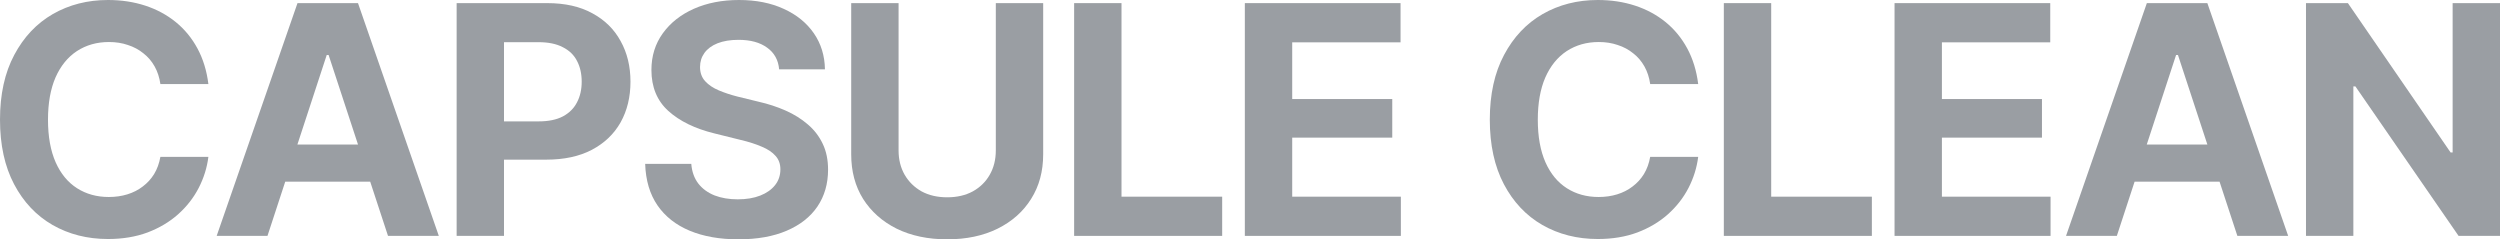 <?xml version="1.0" encoding="UTF-8"?> <svg xmlns="http://www.w3.org/2000/svg" width="1452" height="139" viewBox="0 0 1452 139" fill="none"><path d="M1452 1.814V137.004H1427.94L1368.01 50.174H1366.83V137.004H1339.32V1.814H1363.66L1423.31 88.553H1424.49V1.814H1452Z" fill="#9A9EA3"></path><path d="M1229.46 137.004H1199.95L1246.89 1.814H1282.03L1328.97 137.004H1299.46L1264.96 31.937H1263.87L1229.46 137.004ZM1228.37 83.926H1300.46V105.52H1228.37V83.926Z" fill="#9A9EA3"></path><path d="M1100.35 137.004V1.814H1190.78V24.588H1127.86V57.523H1185.97V79.934H1127.86V114.23H1190.96V137.004H1100.35Z" fill="#9A9EA3"></path><path d="M1001.2 137.004V1.814H1028.71V114.23H1087.18V137.004H1001.2Z" fill="#9A9EA3"></path><path d="M928.019 138.819C916.034 138.819 905.29 136.097 895.787 130.653C886.344 125.209 878.899 117.315 873.451 106.972C868.003 96.629 865.279 84.138 865.279 69.5C865.279 54.802 868.033 42.281 873.542 31.937C879.05 21.534 886.525 13.61 895.968 8.166C905.471 2.722 916.155 0 928.019 0C935.767 0 942.97 1.089 949.628 3.266C956.287 5.444 962.188 8.619 967.333 12.793C972.478 16.967 976.685 22.078 979.954 28.127C983.222 34.175 985.341 41.071 986.31 48.813H958.435C957.891 45.003 956.771 41.585 955.076 38.561C953.381 35.536 951.202 32.996 948.539 30.939C945.936 28.822 942.94 27.219 939.55 26.131C936.221 24.981 932.559 24.407 928.564 24.407C921.542 24.407 915.338 26.161 909.951 29.669C904.624 33.177 900.478 38.288 897.512 45.003C894.606 51.717 893.153 59.883 893.153 69.5C893.153 79.299 894.636 87.555 897.602 94.27C900.568 100.923 904.715 105.944 910.041 109.331C915.368 112.718 921.512 114.412 928.473 114.412C932.347 114.412 935.948 113.898 939.278 112.869C942.607 111.841 945.573 110.329 948.175 108.333C950.839 106.337 953.048 103.917 954.804 101.074C956.559 98.171 957.77 94.844 958.435 91.094H986.31C985.523 97.385 983.646 103.403 980.68 109.149C977.714 114.896 973.719 120.007 968.695 124.483C963.732 128.899 957.83 132.407 950.99 135.008C944.15 137.548 936.493 138.819 928.019 138.819Z" fill="#9A9EA3"></path><path d="M723.004 137.004V1.814H813.436V24.588H750.515V57.523H808.624V79.934H750.515V114.23H813.618V137.004H723.004Z" fill="#9A9EA3"></path><path d="M623.856 137.004V1.814H651.367V114.23H709.84V137.004H623.856Z" fill="#9A9EA3"></path><path d="M578.367 1.814H605.878V89.642C605.878 99.502 603.547 108.121 598.886 115.5C594.286 122.88 587.779 128.656 579.365 132.83C571.012 136.943 561.267 139 550.129 139C538.992 139 529.216 136.943 520.802 132.83C512.449 128.656 505.942 122.88 501.281 115.5C496.681 108.121 494.381 99.502 494.381 89.642V1.814H521.892V87.374C521.892 92.697 523.072 97.415 525.433 101.528C527.794 105.581 531.062 108.786 535.239 111.145C539.476 113.444 544.439 114.593 550.129 114.593C555.819 114.593 560.783 113.444 565.02 111.145C569.257 108.786 572.525 105.581 574.826 101.528C577.186 97.415 578.367 92.697 578.367 87.374V1.814Z" fill="#9A9EA3"></path><path d="M428.828 139C417.993 139 408.581 137.337 400.591 134.01C392.601 130.683 386.366 125.784 381.887 119.311C377.407 112.779 375.017 104.734 374.714 95.177H401.498C401.862 99.713 403.224 103.524 405.584 106.609C407.945 109.633 411.093 111.932 415.027 113.505C418.961 115.017 423.441 115.773 428.465 115.773C433.489 115.773 437.847 115.047 441.539 113.595C445.232 112.144 448.107 110.117 450.165 107.516C452.223 104.915 453.252 101.861 453.252 98.353C453.252 95.207 452.314 92.606 450.437 90.55C448.621 88.433 445.958 86.648 442.447 85.197C438.997 83.684 434.82 82.354 429.917 81.204L414.936 77.484C403.617 74.702 394.689 70.347 388.152 64.419C381.614 58.491 378.346 50.568 378.346 40.648C378.346 32.542 380.555 25.435 384.974 19.326C389.392 13.216 395.415 8.468 403.042 5.081C410.729 1.694 419.446 0 429.191 0C439.118 0 447.804 1.724 455.249 5.172C462.695 8.559 468.505 13.277 472.682 19.326C476.859 25.375 479.007 32.361 479.129 40.285H452.525C452.041 34.841 449.711 30.637 445.534 27.673C441.418 24.649 435.88 23.136 428.919 23.136C424.197 23.136 420.142 23.802 416.752 25.133C413.423 26.463 410.881 28.338 409.125 30.758C407.43 33.117 406.583 35.839 406.583 38.924C406.583 42.25 407.582 45.003 409.579 47.18C411.577 49.358 414.24 51.142 417.569 52.533C420.898 53.925 424.47 55.104 428.283 56.072L440.541 59.066C446.17 60.336 451.436 62.06 456.339 64.238C461.242 66.415 465.539 69.107 469.232 72.313C472.924 75.458 475.799 79.208 477.857 83.563C479.915 87.858 480.944 92.848 480.944 98.534C480.944 106.7 478.886 113.837 474.77 119.946C470.654 125.995 464.692 130.683 456.884 134.01C449.136 137.337 439.784 139 428.828 139Z" fill="#9A9EA3"></path><path d="M265.214 137.004V1.814H317.875C328.165 1.814 336.882 3.78 344.024 7.712C351.227 11.583 356.705 16.966 360.458 23.862C364.272 30.697 366.178 38.56 366.178 47.452C366.178 56.344 364.272 64.207 360.458 71.042C356.645 77.817 351.076 83.14 343.752 87.011C336.488 90.822 327.651 92.727 317.24 92.727H283.373V70.498H312.881C318.571 70.498 323.262 69.53 326.955 67.594C330.647 65.598 333.371 62.877 335.126 59.429C336.942 55.981 337.85 51.989 337.85 47.452C337.85 42.855 336.942 38.833 335.126 35.385C333.371 31.937 330.617 29.276 326.864 27.401C323.172 25.465 318.48 24.497 312.791 24.497H292.725V137.004H265.214Z" fill="#9A9EA3"></path><path d="M155.35 137.004H125.842L172.783 1.814H207.921L254.862 137.004H225.354L190.851 31.937H189.762L155.35 137.004ZM154.261 83.926H226.352V105.52H154.261V83.926Z" fill="#9A9EA3"></path><path d="M62.74 138.819C50.755 138.819 40.011 136.097 30.507 130.653C21.064 125.209 13.619 117.315 8.172 106.972C2.724 96.629 0 84.138 0 69.5C0 54.802 2.754 42.281 8.262 31.937C13.771 21.534 21.246 13.61 30.689 8.166C40.192 2.722 50.876 0 62.74 0C70.487 0 77.691 1.089 84.349 3.266C91.007 5.444 96.909 8.619 102.054 12.793C107.199 16.967 111.406 22.078 114.675 28.127C117.943 34.175 120.062 41.071 121.03 48.813H93.156C92.611 45.003 91.492 41.585 89.797 38.561C88.102 35.536 85.923 32.996 83.259 30.939C80.657 28.822 77.66 27.219 74.271 26.131C70.942 24.981 67.279 24.407 63.284 24.407C56.263 24.407 50.059 26.161 44.671 29.669C39.345 33.177 35.198 38.288 32.232 45.003C29.327 51.717 27.874 59.883 27.874 69.5C27.874 79.299 29.357 87.555 32.323 94.27C35.289 100.923 39.435 105.944 44.762 109.331C50.089 112.718 56.233 114.412 63.194 114.412C67.067 114.412 70.669 113.898 73.998 112.869C77.327 111.841 80.293 110.329 82.896 108.333C85.559 106.337 87.769 103.917 89.524 101.074C91.28 98.171 92.49 94.844 93.156 91.094H121.03C120.243 97.385 118.367 103.403 115.401 109.149C112.435 114.896 108.44 120.007 103.416 124.483C98.453 128.899 92.551 132.407 85.711 135.008C78.871 137.548 71.214 138.819 62.74 138.819Z" fill="#9A9EA3"></path></svg> 